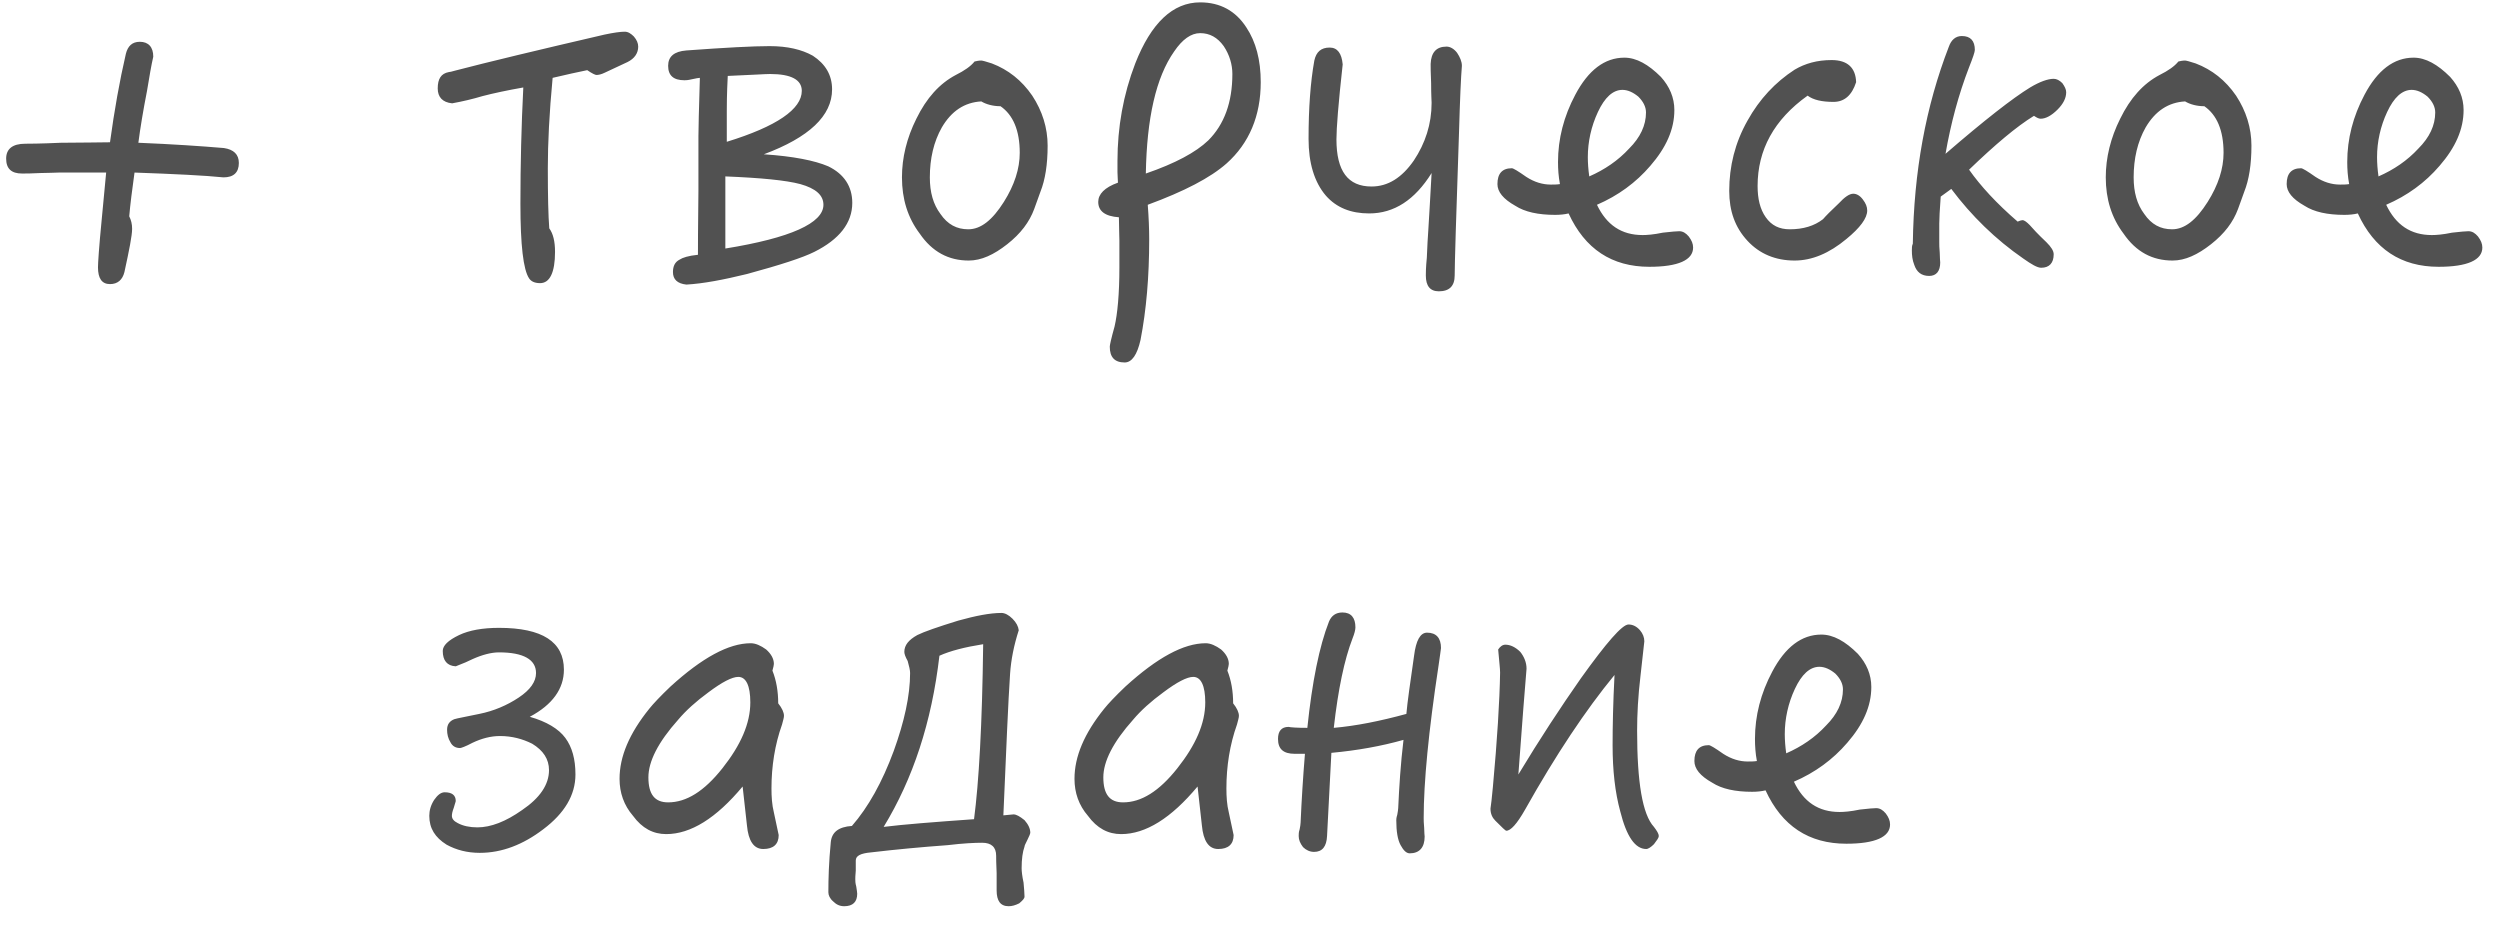<?xml version="1.0" encoding="UTF-8"?> <svg xmlns="http://www.w3.org/2000/svg" width="78" height="29" viewBox="0 0 78 29" fill="none"><path d="M7.452 5.084C7.452 5.384 7.287 5.534 6.972 5.534C6.387 5.474 5.457 5.429 4.197 5.384C4.122 5.924 4.062 6.389 4.032 6.749C4.092 6.869 4.122 6.989 4.122 7.139C4.122 7.349 4.032 7.799 3.882 8.489C3.822 8.729 3.672 8.864 3.432 8.864C3.177 8.864 3.057 8.684 3.057 8.339C3.057 8.219 3.087 7.724 3.177 6.809C3.207 6.509 3.252 6.044 3.312 5.384H1.827C1.707 5.384 1.512 5.399 1.257 5.399C0.987 5.414 0.807 5.414 0.687 5.414C0.357 5.414 0.192 5.264 0.192 4.949C0.192 4.649 0.387 4.484 0.792 4.484C0.867 4.484 1.242 4.484 1.902 4.454C2.592 4.454 3.102 4.439 3.432 4.439C3.567 3.449 3.732 2.519 3.927 1.679C3.987 1.439 4.122 1.304 4.362 1.304C4.632 1.304 4.782 1.469 4.782 1.769C4.722 2.024 4.662 2.384 4.587 2.834C4.467 3.449 4.377 3.989 4.317 4.454C5.397 4.499 6.282 4.559 6.987 4.619C7.287 4.664 7.452 4.814 7.452 5.084ZM19.912 1.454C19.912 1.664 19.792 1.829 19.582 1.934L18.877 2.264C18.757 2.324 18.667 2.339 18.607 2.339C18.577 2.339 18.472 2.294 18.322 2.189C18.037 2.249 17.677 2.324 17.242 2.429C17.137 3.539 17.092 4.469 17.092 5.249C17.092 6.119 17.107 6.734 17.137 7.124C17.257 7.289 17.317 7.529 17.317 7.859C17.317 8.504 17.152 8.834 16.852 8.834C16.672 8.834 16.567 8.774 16.507 8.684C16.327 8.414 16.237 7.649 16.237 6.359C16.237 5.129 16.267 3.914 16.327 2.729C15.817 2.819 15.397 2.909 15.052 2.999C14.752 3.089 14.437 3.164 14.107 3.224C13.807 3.194 13.657 3.029 13.657 2.759C13.657 2.459 13.762 2.294 14.002 2.249C14.032 2.249 14.092 2.234 14.197 2.204C15.232 1.934 16.792 1.559 18.862 1.079C19.147 1.019 19.357 0.989 19.492 0.989C19.597 0.989 19.687 1.049 19.777 1.139C19.867 1.244 19.912 1.349 19.912 1.454ZM26.591 6.329C26.591 6.959 26.186 7.469 25.406 7.859C25.046 8.039 24.356 8.264 23.306 8.549C22.571 8.729 21.941 8.849 21.416 8.879C21.131 8.849 20.996 8.714 20.996 8.489C20.996 8.309 21.056 8.174 21.206 8.099C21.296 8.039 21.476 7.979 21.776 7.949C21.776 7.769 21.776 7.109 21.791 5.939C21.791 4.949 21.791 4.379 21.791 4.244C21.791 4.034 21.806 3.434 21.836 2.429C21.806 2.429 21.716 2.444 21.581 2.474C21.461 2.504 21.386 2.504 21.356 2.504C21.011 2.504 20.846 2.354 20.846 2.054C20.846 1.769 21.026 1.604 21.416 1.574C22.646 1.484 23.501 1.439 24.011 1.439C24.566 1.439 25.016 1.544 25.361 1.739C25.751 1.994 25.961 2.339 25.961 2.789C25.961 3.614 25.241 4.289 23.831 4.814C24.746 4.874 25.421 5.009 25.841 5.189C26.336 5.429 26.591 5.819 26.591 6.329ZM25.016 2.834C25.016 2.489 24.686 2.309 24.026 2.309C23.876 2.309 23.441 2.339 22.706 2.369C22.676 2.954 22.676 3.314 22.676 3.464V4.424C24.236 3.944 25.016 3.404 25.016 2.834ZM25.691 6.389C25.691 6.089 25.451 5.879 24.971 5.744C24.521 5.624 23.741 5.549 22.631 5.504V7.754C24.671 7.424 25.691 6.959 25.691 6.389ZM32.686 4.544C32.686 5.129 32.611 5.609 32.461 5.984C32.416 6.104 32.356 6.284 32.266 6.524C32.116 6.929 31.846 7.289 31.426 7.619C31.006 7.949 30.616 8.129 30.226 8.129C29.596 8.129 29.086 7.859 28.696 7.289C28.321 6.794 28.141 6.209 28.141 5.534C28.141 4.919 28.291 4.304 28.591 3.704C28.906 3.059 29.311 2.609 29.821 2.339C30.091 2.204 30.286 2.069 30.406 1.919C30.466 1.904 30.541 1.889 30.616 1.889C30.646 1.889 30.766 1.919 30.946 1.979C31.456 2.174 31.876 2.504 32.206 2.984C32.521 3.464 32.686 3.989 32.686 4.544ZM31.816 4.769C31.816 4.064 31.606 3.584 31.216 3.314C30.976 3.314 30.766 3.254 30.616 3.164C30.091 3.194 29.686 3.464 29.386 3.974C29.131 4.424 29.011 4.949 29.011 5.534C29.011 5.999 29.116 6.374 29.341 6.674C29.566 7.004 29.851 7.154 30.211 7.154C30.601 7.154 30.961 6.869 31.321 6.299C31.651 5.774 31.816 5.264 31.816 4.769ZM39.335 2.564C39.335 3.614 38.975 4.469 38.27 5.099C37.76 5.549 36.95 5.969 35.81 6.389C35.84 6.779 35.855 7.139 35.855 7.469C35.855 8.639 35.765 9.674 35.585 10.604C35.48 11.069 35.315 11.309 35.09 11.309C34.775 11.309 34.625 11.144 34.625 10.814C34.625 10.769 34.67 10.559 34.775 10.184C34.865 9.794 34.925 9.179 34.925 8.339V7.514C34.925 7.319 34.91 7.079 34.91 6.779C34.475 6.749 34.265 6.584 34.265 6.299C34.265 6.059 34.46 5.849 34.88 5.699C34.88 5.609 34.865 5.504 34.865 5.369C34.865 5.234 34.865 5.114 34.865 5.024C34.865 3.974 35.045 2.954 35.42 1.979C35.915 0.719 36.59 0.074 37.445 0.074C38.075 0.074 38.555 0.344 38.885 0.854C39.185 1.304 39.335 1.874 39.335 2.564ZM38.45 2.309C38.45 2.009 38.36 1.709 38.18 1.439C37.985 1.169 37.745 1.034 37.445 1.034C37.16 1.034 36.89 1.229 36.635 1.604C36.065 2.414 35.78 3.689 35.75 5.414C36.665 5.099 37.31 4.754 37.7 4.379C38.195 3.884 38.45 3.194 38.45 2.309ZM45.611 2.054C45.581 2.414 45.551 3.089 45.522 4.109C45.431 6.764 45.386 8.249 45.386 8.594C45.386 8.924 45.221 9.089 44.892 9.089C44.621 9.089 44.486 8.924 44.486 8.594C44.486 8.534 44.486 8.339 44.517 8.039C44.532 7.679 44.547 7.394 44.562 7.199C44.592 6.764 44.621 6.164 44.666 5.399C44.142 6.239 43.496 6.659 42.717 6.659C42.147 6.659 41.697 6.479 41.367 6.104C41.007 5.684 40.827 5.084 40.827 4.334C40.827 3.374 40.886 2.564 41.007 1.889C41.066 1.619 41.217 1.484 41.486 1.484C41.727 1.484 41.861 1.664 41.892 2.009C41.757 3.224 41.697 4.004 41.697 4.349C41.697 5.339 42.056 5.819 42.791 5.819C43.301 5.819 43.736 5.549 44.111 5.009C44.471 4.469 44.666 3.869 44.666 3.209C44.666 3.164 44.651 2.954 44.651 2.594C44.636 2.279 44.636 2.084 44.636 1.994C44.651 1.634 44.816 1.454 45.132 1.454C45.252 1.454 45.371 1.529 45.462 1.649C45.551 1.784 45.611 1.919 45.611 2.054ZM52.825 7.724C52.825 8.114 52.36 8.324 51.46 8.324C50.29 8.324 49.45 7.769 48.94 6.659C48.82 6.689 48.67 6.704 48.52 6.704C47.995 6.704 47.575 6.614 47.275 6.419C46.9 6.209 46.72 5.984 46.72 5.744C46.72 5.414 46.87 5.249 47.17 5.249C47.215 5.249 47.365 5.339 47.62 5.519C47.875 5.684 48.13 5.759 48.385 5.759C48.475 5.759 48.58 5.759 48.67 5.744C48.625 5.504 48.61 5.279 48.61 5.054C48.61 4.334 48.79 3.629 49.15 2.954C49.555 2.189 50.065 1.799 50.68 1.799C51.055 1.799 51.43 2.009 51.82 2.399C52.09 2.699 52.24 3.044 52.24 3.434C52.24 4.034 51.985 4.604 51.49 5.174C51.04 5.699 50.485 6.104 49.825 6.389C50.125 7.019 50.59 7.334 51.25 7.334C51.385 7.334 51.595 7.319 51.88 7.259C52.15 7.229 52.315 7.214 52.39 7.214C52.51 7.214 52.6 7.274 52.69 7.379C52.78 7.499 52.825 7.604 52.825 7.724ZM51.355 3.509C51.355 3.329 51.265 3.164 51.115 3.014C50.95 2.879 50.785 2.804 50.62 2.804C50.32 2.804 50.065 3.044 49.855 3.494C49.645 3.944 49.54 4.424 49.54 4.904C49.54 5.084 49.555 5.294 49.585 5.504C50.065 5.294 50.485 5.009 50.83 4.634C51.175 4.289 51.355 3.914 51.355 3.509ZM58.257 6.569C58.257 6.809 58.032 7.109 57.611 7.454C57.072 7.904 56.532 8.129 55.992 8.129C55.392 8.129 54.897 7.919 54.522 7.514C54.132 7.094 53.952 6.584 53.952 5.954C53.952 5.189 54.132 4.454 54.522 3.764C54.897 3.089 55.392 2.564 55.992 2.174C56.322 1.979 56.697 1.874 57.147 1.874C57.642 1.874 57.897 2.114 57.911 2.564C57.776 2.984 57.536 3.179 57.206 3.179C56.846 3.179 56.577 3.119 56.397 2.984C55.346 3.734 54.837 4.679 54.837 5.804C54.837 6.194 54.911 6.524 55.092 6.779C55.272 7.034 55.511 7.154 55.842 7.154C56.261 7.154 56.606 7.049 56.877 6.839C56.967 6.734 57.132 6.569 57.371 6.344C57.551 6.149 57.702 6.044 57.822 6.044C57.926 6.044 58.032 6.104 58.121 6.224C58.212 6.344 58.257 6.449 58.257 6.569ZM64.465 2.879C64.465 3.059 64.375 3.239 64.195 3.419C64 3.614 63.82 3.704 63.67 3.704C63.61 3.704 63.55 3.674 63.46 3.614C62.92 3.944 62.245 4.514 61.435 5.294C61.795 5.804 62.29 6.344 62.95 6.914C63.025 6.884 63.07 6.869 63.1 6.869C63.16 6.869 63.235 6.929 63.325 7.019C63.415 7.124 63.58 7.304 63.85 7.559C64 7.709 64.075 7.829 64.075 7.934C64.075 8.204 63.94 8.354 63.685 8.354C63.565 8.354 63.385 8.249 63.13 8.069C62.26 7.469 61.51 6.734 60.88 5.894C60.79 5.954 60.685 6.044 60.55 6.134C60.52 6.554 60.505 6.824 60.505 6.974V7.544C60.505 7.619 60.505 7.739 60.52 7.889C60.52 8.054 60.535 8.159 60.535 8.189C60.535 8.459 60.415 8.609 60.19 8.609C59.95 8.609 59.8 8.489 59.725 8.264C59.665 8.114 59.65 7.964 59.65 7.814C59.65 7.739 59.65 7.664 59.68 7.604C59.71 5.354 60.085 3.314 60.805 1.454C60.88 1.244 61.015 1.124 61.21 1.124C61.48 1.124 61.615 1.274 61.615 1.559C61.615 1.619 61.555 1.799 61.435 2.099C61.105 2.954 60.865 3.854 60.7 4.799C61.915 3.749 62.8 3.059 63.34 2.729C63.64 2.549 63.895 2.459 64.075 2.459C64.165 2.459 64.255 2.504 64.345 2.594C64.42 2.699 64.465 2.789 64.465 2.879ZM70.245 4.544C70.245 5.129 70.17 5.609 70.02 5.984C69.975 6.104 69.915 6.284 69.825 6.524C69.675 6.929 69.405 7.289 68.985 7.619C68.565 7.949 68.175 8.129 67.785 8.129C67.155 8.129 66.645 7.859 66.255 7.289C65.88 6.794 65.7 6.209 65.7 5.534C65.7 4.919 65.85 4.304 66.15 3.704C66.465 3.059 66.87 2.609 67.38 2.339C67.65 2.204 67.845 2.069 67.965 1.919C68.025 1.904 68.1 1.889 68.175 1.889C68.205 1.889 68.325 1.919 68.505 1.979C69.015 2.174 69.435 2.504 69.765 2.984C70.08 3.464 70.245 3.989 70.245 4.544ZM69.375 4.769C69.375 4.064 69.165 3.584 68.775 3.314C68.535 3.314 68.325 3.254 68.175 3.164C67.65 3.194 67.245 3.464 66.945 3.974C66.69 4.424 66.57 4.949 66.57 5.534C66.57 5.999 66.675 6.374 66.9 6.674C67.125 7.004 67.41 7.154 67.77 7.154C68.16 7.154 68.52 6.869 68.88 6.299C69.21 5.774 69.375 5.264 69.375 4.769ZM77.449 7.724C77.449 8.114 76.984 8.324 76.084 8.324C74.914 8.324 74.074 7.769 73.564 6.659C73.444 6.689 73.294 6.704 73.144 6.704C72.619 6.704 72.199 6.614 71.899 6.419C71.524 6.209 71.344 5.984 71.344 5.744C71.344 5.414 71.494 5.249 71.794 5.249C71.839 5.249 71.989 5.339 72.244 5.519C72.499 5.684 72.754 5.759 73.009 5.759C73.099 5.759 73.204 5.759 73.294 5.744C73.249 5.504 73.234 5.279 73.234 5.054C73.234 4.334 73.414 3.629 73.774 2.954C74.179 2.189 74.689 1.799 75.304 1.799C75.679 1.799 76.054 2.009 76.444 2.399C76.714 2.699 76.864 3.044 76.864 3.434C76.864 4.034 76.609 4.604 76.114 5.174C75.664 5.699 75.109 6.104 74.449 6.389C74.749 7.019 75.214 7.334 75.874 7.334C76.009 7.334 76.219 7.319 76.504 7.259C76.774 7.229 76.939 7.214 77.014 7.214C77.134 7.214 77.224 7.274 77.314 7.379C77.404 7.499 77.449 7.604 77.449 7.724ZM75.979 3.509C75.979 3.329 75.889 3.164 75.739 3.014C75.574 2.879 75.409 2.804 75.244 2.804C74.944 2.804 74.689 3.044 74.479 3.494C74.269 3.944 74.164 4.424 74.164 4.904C74.164 5.084 74.179 5.294 74.209 5.504C74.689 5.294 75.109 5.009 75.454 4.634C75.799 4.289 75.979 3.914 75.979 3.509ZM17.954 24.164C17.954 24.809 17.609 25.379 16.949 25.874C16.319 26.354 15.659 26.609 14.969 26.609C14.579 26.609 14.234 26.519 13.934 26.354C13.574 26.129 13.394 25.844 13.394 25.454C13.394 25.289 13.439 25.124 13.544 24.959C13.649 24.809 13.754 24.719 13.874 24.719C14.099 24.719 14.219 24.809 14.219 24.989C14.219 25.019 14.189 25.079 14.159 25.199C14.114 25.319 14.099 25.394 14.099 25.454C14.099 25.544 14.159 25.619 14.279 25.679C14.444 25.769 14.654 25.814 14.894 25.814C15.314 25.814 15.779 25.634 16.289 25.274C16.844 24.899 17.129 24.479 17.129 24.029C17.129 23.684 16.949 23.414 16.604 23.204C16.304 23.054 15.974 22.964 15.599 22.964C15.314 22.964 15.029 23.039 14.744 23.174C14.519 23.294 14.384 23.339 14.354 23.339C14.219 23.339 14.114 23.279 14.054 23.159C13.979 23.039 13.949 22.904 13.949 22.769C13.949 22.604 14.024 22.499 14.174 22.439C14.264 22.409 14.534 22.364 14.954 22.274C15.404 22.184 15.824 22.004 16.184 21.764C16.544 21.524 16.724 21.269 16.724 20.999C16.724 20.579 16.334 20.354 15.569 20.354C15.329 20.354 15.044 20.429 14.744 20.564C14.624 20.624 14.459 20.699 14.219 20.789C13.949 20.774 13.814 20.609 13.814 20.309C13.814 20.144 13.979 19.979 14.324 19.814C14.639 19.664 15.059 19.589 15.569 19.589C16.919 19.589 17.594 20.024 17.594 20.894C17.594 21.494 17.234 21.989 16.529 22.364C17.054 22.514 17.429 22.739 17.639 23.024C17.849 23.309 17.954 23.684 17.954 24.164ZM24.46 22.334C24.46 22.394 24.43 22.484 24.4 22.604C24.175 23.234 24.07 23.909 24.07 24.599C24.07 24.854 24.085 25.109 24.145 25.349C24.235 25.799 24.295 26.024 24.295 26.054C24.295 26.339 24.13 26.489 23.815 26.489C23.515 26.489 23.35 26.234 23.305 25.754C23.275 25.499 23.23 25.094 23.17 24.539C22.345 25.529 21.55 26.024 20.785 26.024C20.38 26.024 20.035 25.844 19.75 25.454C19.465 25.124 19.33 24.734 19.33 24.299C19.33 23.609 19.63 22.889 20.26 22.109C20.38 21.959 20.605 21.719 20.92 21.419C21.91 20.519 22.735 20.069 23.425 20.069C23.575 20.069 23.74 20.144 23.905 20.264C24.055 20.399 24.145 20.549 24.145 20.714C24.145 20.744 24.13 20.819 24.1 20.924C24.22 21.224 24.28 21.569 24.28 21.944C24.4 22.094 24.46 22.229 24.46 22.334ZM23.41 21.914C23.41 21.389 23.275 21.119 23.035 21.119C22.84 21.119 22.525 21.284 22.105 21.599C21.715 21.884 21.4 22.169 21.16 22.454C20.53 23.159 20.23 23.759 20.23 24.254C20.23 24.779 20.425 25.034 20.845 25.034C21.415 25.034 21.97 24.689 22.54 23.969C23.11 23.249 23.41 22.574 23.41 21.914ZM32.145 25.979C32.145 26.009 32.115 26.084 32.055 26.204C31.995 26.324 31.965 26.384 31.965 26.414C31.905 26.579 31.875 26.804 31.875 27.089C31.875 27.179 31.89 27.329 31.935 27.539C31.95 27.719 31.965 27.869 31.965 27.974C31.965 28.034 31.905 28.094 31.8 28.184C31.68 28.244 31.575 28.274 31.47 28.274C31.215 28.274 31.095 28.109 31.095 27.779C31.095 27.704 31.095 27.524 31.095 27.239C31.08 26.939 31.08 26.759 31.08 26.699C31.08 26.429 30.93 26.294 30.645 26.294C30.42 26.294 30.06 26.309 29.565 26.369C28.74 26.429 27.945 26.504 27.18 26.594C26.85 26.624 26.7 26.699 26.7 26.849C26.7 26.909 26.7 27.014 26.7 27.164C26.685 27.314 26.685 27.404 26.685 27.434C26.685 27.479 26.685 27.554 26.715 27.659C26.73 27.764 26.745 27.839 26.745 27.884C26.745 28.139 26.61 28.274 26.34 28.274C26.19 28.274 26.085 28.214 25.995 28.124C25.89 28.034 25.845 27.929 25.845 27.839C25.845 27.419 25.86 26.894 25.92 26.279C25.95 25.964 26.16 25.799 26.58 25.769C27.09 25.184 27.525 24.404 27.885 23.429C28.215 22.514 28.395 21.704 28.395 20.999C28.395 20.909 28.365 20.789 28.32 20.624C28.245 20.489 28.215 20.399 28.215 20.339C28.215 20.129 28.35 19.964 28.62 19.814C28.83 19.709 29.265 19.559 29.895 19.364C30.435 19.214 30.885 19.124 31.245 19.124C31.35 19.124 31.47 19.184 31.59 19.304C31.71 19.424 31.77 19.544 31.785 19.664C31.635 20.129 31.545 20.579 31.515 21.014C31.455 21.899 31.395 23.369 31.305 25.439L31.62 25.409C31.71 25.409 31.815 25.469 31.965 25.589C32.085 25.724 32.145 25.859 32.145 25.979ZM30.675 20.099C30.105 20.189 29.64 20.309 29.31 20.459C29.07 22.529 28.485 24.299 27.57 25.799C28.17 25.724 29.115 25.649 30.39 25.559C30.54 24.419 30.645 22.604 30.675 20.099ZM38.654 22.334C38.654 22.394 38.624 22.484 38.594 22.604C38.369 23.234 38.264 23.909 38.264 24.599C38.264 24.854 38.279 25.109 38.339 25.349C38.429 25.799 38.489 26.024 38.489 26.054C38.489 26.339 38.324 26.489 38.009 26.489C37.709 26.489 37.544 26.234 37.499 25.754C37.469 25.499 37.424 25.094 37.364 24.539C36.539 25.529 35.744 26.024 34.979 26.024C34.574 26.024 34.229 25.844 33.944 25.454C33.659 25.124 33.524 24.734 33.524 24.299C33.524 23.609 33.824 22.889 34.454 22.109C34.574 21.959 34.799 21.719 35.114 21.419C36.104 20.519 36.929 20.069 37.619 20.069C37.769 20.069 37.934 20.144 38.099 20.264C38.249 20.399 38.339 20.549 38.339 20.714C38.339 20.744 38.324 20.819 38.294 20.924C38.414 21.224 38.474 21.569 38.474 21.944C38.594 22.094 38.654 22.229 38.654 22.334ZM37.604 21.914C37.604 21.389 37.469 21.119 37.229 21.119C37.034 21.119 36.719 21.284 36.299 21.599C35.909 21.884 35.594 22.169 35.354 22.454C34.724 23.159 34.424 23.759 34.424 24.254C34.424 24.779 34.619 25.034 35.039 25.034C35.609 25.034 36.164 24.689 36.734 23.969C37.304 23.249 37.604 22.574 37.604 21.914ZM44.959 20.219C44.959 20.249 44.929 20.429 44.884 20.759C44.569 22.829 44.419 24.419 44.419 25.514C44.419 25.574 44.419 25.679 44.434 25.829C44.434 25.979 44.449 26.069 44.449 26.099C44.449 26.444 44.284 26.624 43.984 26.624C43.879 26.624 43.789 26.534 43.699 26.369C43.609 26.204 43.564 25.949 43.564 25.589C43.564 25.574 43.564 25.514 43.594 25.424C43.609 25.334 43.624 25.259 43.624 25.214C43.654 24.554 43.699 23.834 43.789 23.084C43.099 23.279 42.349 23.414 41.539 23.489C41.509 24.014 41.464 24.884 41.404 26.084C41.389 26.414 41.254 26.579 40.999 26.579C40.864 26.579 40.744 26.519 40.654 26.429C40.564 26.309 40.519 26.204 40.519 26.084C40.519 26.024 40.519 25.964 40.549 25.874C40.564 25.784 40.579 25.724 40.579 25.664C40.609 24.974 40.654 24.254 40.714 23.519H40.399C40.039 23.519 39.874 23.369 39.874 23.054C39.874 22.814 39.979 22.679 40.204 22.679C40.264 22.694 40.459 22.709 40.789 22.709C40.939 21.269 41.164 20.159 41.464 19.394C41.539 19.214 41.674 19.109 41.884 19.109C42.154 19.109 42.289 19.274 42.289 19.574C42.289 19.649 42.259 19.769 42.199 19.919C41.944 20.579 41.749 21.509 41.614 22.709C42.304 22.649 43.054 22.499 43.879 22.274C43.909 21.914 43.999 21.299 44.119 20.459C44.179 19.979 44.314 19.739 44.524 19.739C44.809 19.739 44.959 19.904 44.959 20.219ZM51.753 26.084C51.753 26.144 51.693 26.219 51.603 26.339C51.513 26.429 51.423 26.489 51.363 26.489C51.018 26.489 50.748 26.099 50.553 25.319C50.388 24.719 50.313 24.029 50.313 23.249C50.313 22.649 50.328 21.929 50.373 21.059C49.473 22.154 48.543 23.549 47.583 25.259C47.328 25.709 47.133 25.919 46.998 25.919C46.968 25.919 46.863 25.814 46.653 25.604C46.563 25.514 46.503 25.394 46.503 25.229C46.518 25.124 46.548 24.899 46.578 24.554C46.713 23.084 46.788 21.884 46.803 20.984C46.803 20.864 46.773 20.624 46.743 20.264C46.803 20.174 46.878 20.114 46.968 20.114C47.118 20.114 47.283 20.189 47.433 20.339C47.553 20.489 47.628 20.669 47.628 20.864C47.583 21.404 47.493 22.514 47.373 24.164C48.033 23.069 48.693 22.064 49.323 21.164C50.118 20.054 50.613 19.484 50.808 19.484C50.943 19.484 51.063 19.544 51.168 19.664C51.258 19.769 51.303 19.889 51.303 20.009L51.183 21.089C51.108 21.719 51.078 22.289 51.078 22.799C51.078 24.404 51.243 25.409 51.603 25.799C51.693 25.919 51.753 26.009 51.753 26.084ZM58.97 25.724C58.97 26.114 58.505 26.324 57.605 26.324C56.435 26.324 55.595 25.769 55.085 24.659C54.965 24.689 54.815 24.704 54.665 24.704C54.14 24.704 53.72 24.614 53.42 24.419C53.045 24.209 52.865 23.984 52.865 23.744C52.865 23.414 53.015 23.249 53.315 23.249C53.36 23.249 53.51 23.339 53.765 23.519C54.02 23.684 54.275 23.759 54.53 23.759C54.62 23.759 54.725 23.759 54.815 23.744C54.77 23.504 54.755 23.279 54.755 23.054C54.755 22.334 54.935 21.629 55.295 20.954C55.7 20.189 56.21 19.799 56.825 19.799C57.2 19.799 57.575 20.009 57.965 20.399C58.235 20.699 58.385 21.044 58.385 21.434C58.385 22.034 58.13 22.604 57.635 23.174C57.185 23.699 56.63 24.104 55.97 24.389C56.27 25.019 56.735 25.334 57.395 25.334C57.53 25.334 57.74 25.319 58.025 25.259C58.295 25.229 58.46 25.214 58.535 25.214C58.655 25.214 58.745 25.274 58.835 25.379C58.925 25.499 58.97 25.604 58.97 25.724ZM57.5 21.509C57.5 21.329 57.41 21.164 57.26 21.014C57.095 20.879 56.93 20.804 56.765 20.804C56.465 20.804 56.21 21.044 56 21.494C55.79 21.944 55.685 22.424 55.685 22.904C55.685 23.084 55.7 23.294 55.73 23.504C56.21 23.294 56.63 23.009 56.975 22.634C57.32 22.289 57.5 21.914 57.5 21.509Z" fill="#515151"></path></svg> 